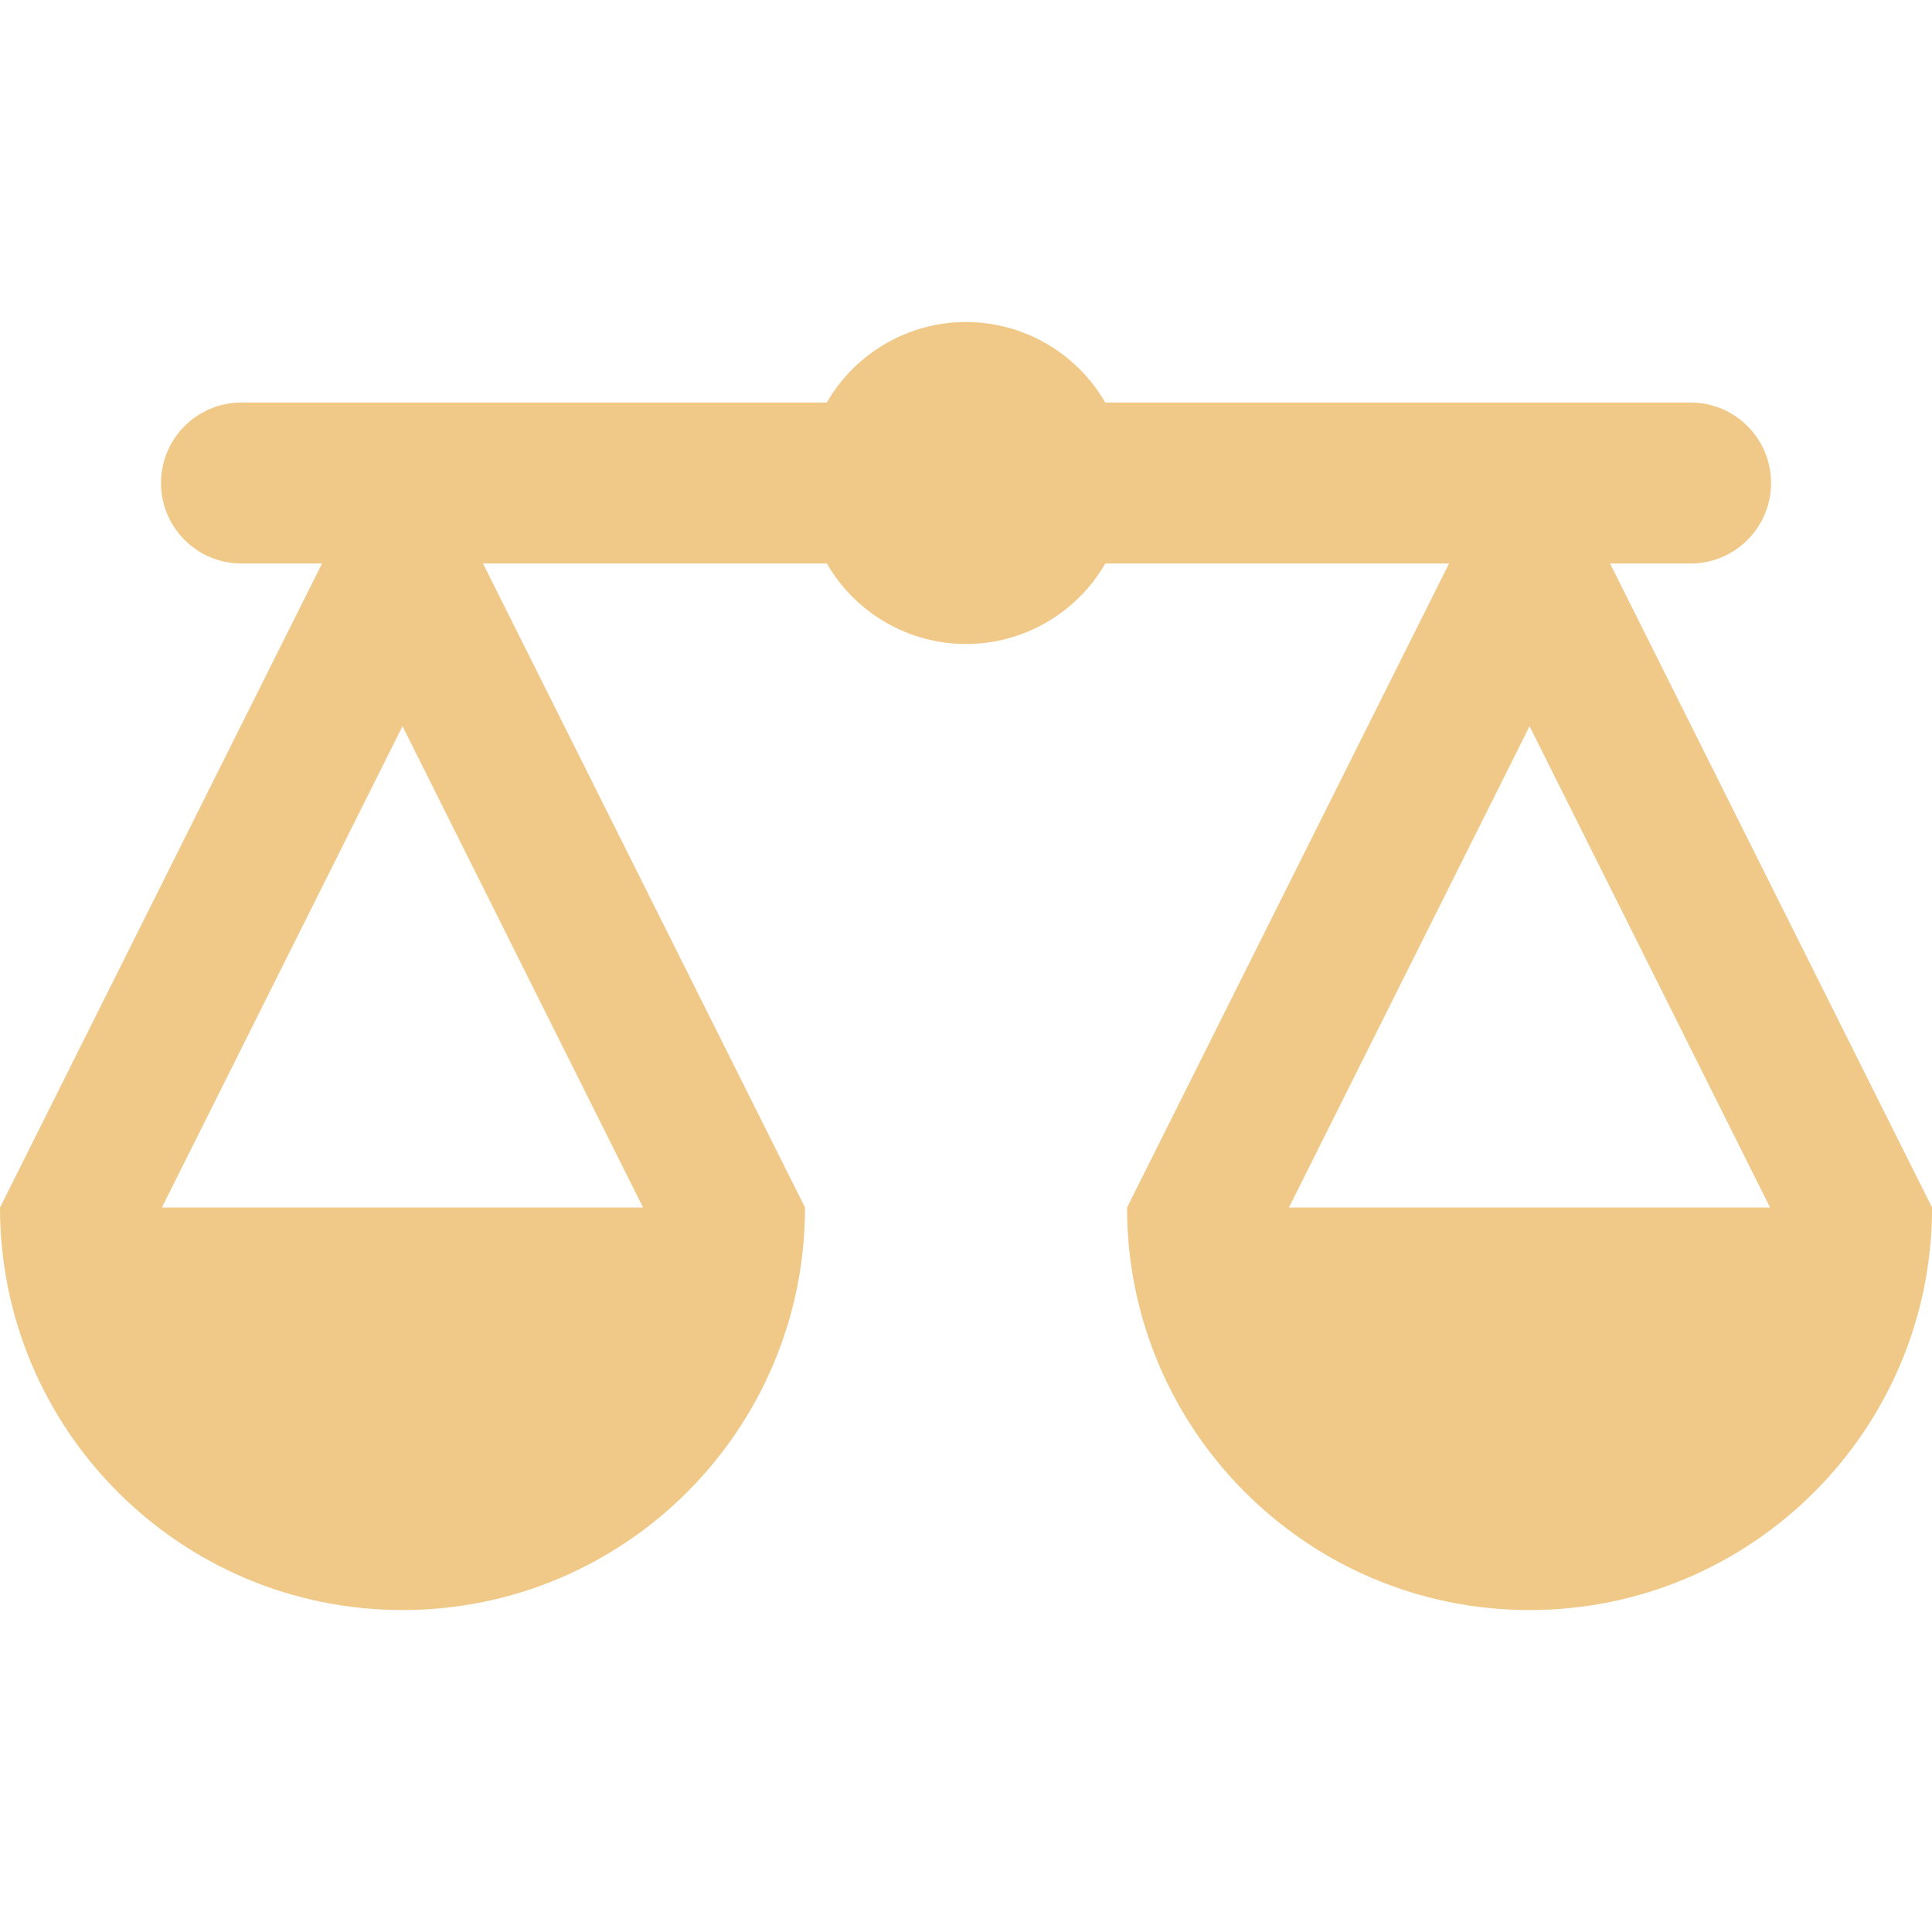 <svg xmlns="http://www.w3.org/2000/svg" xmlns:xlink="http://www.w3.org/1999/xlink" viewBox="0,0,256,256" width="60px" height="60px" fill-rule="nonzero"><g fill="#f0c988" fill-rule="nonzero" stroke="none" stroke-width="1" stroke-linecap="butt" stroke-linejoin="miter" stroke-miterlimit="10" stroke-dasharray="" stroke-dashoffset="0" font-family="none" font-weight="none" font-size="none" text-anchor="none" style="mix-blend-mode: normal"><g transform="scale(10.667,10.667)"><path d="M12,4c-0.714,0.001 -1.373,0.382 -1.73,1h-5.27h-2c-0.552,0 -1,0.448 -1,1c0,0.552 0.448,1 1,1h1l-4,8c0,2.761 2.239,5 5,5c2.761,0 5,-2.239 5,-5l-4,-8h4.271c0.357,0.618 1.015,0.999 1.729,1c0.714,-0.001 1.373,-0.382 1.73,-1h4.27l-4,8c0,2.761 2.239,5 5,5c2.761,0 5,-2.239 5,-5l-4,-8h1c0.552,0 1,-0.448 1,-1c0,-0.552 -0.448,-1 -1,-1h-7.271c-0.357,-0.618 -1.015,-0.999 -1.729,-1zM5,9.021l2.988,5.979h-5.977zM19,9.021l2.988,5.979h-5.977z"></path></g></g></svg>